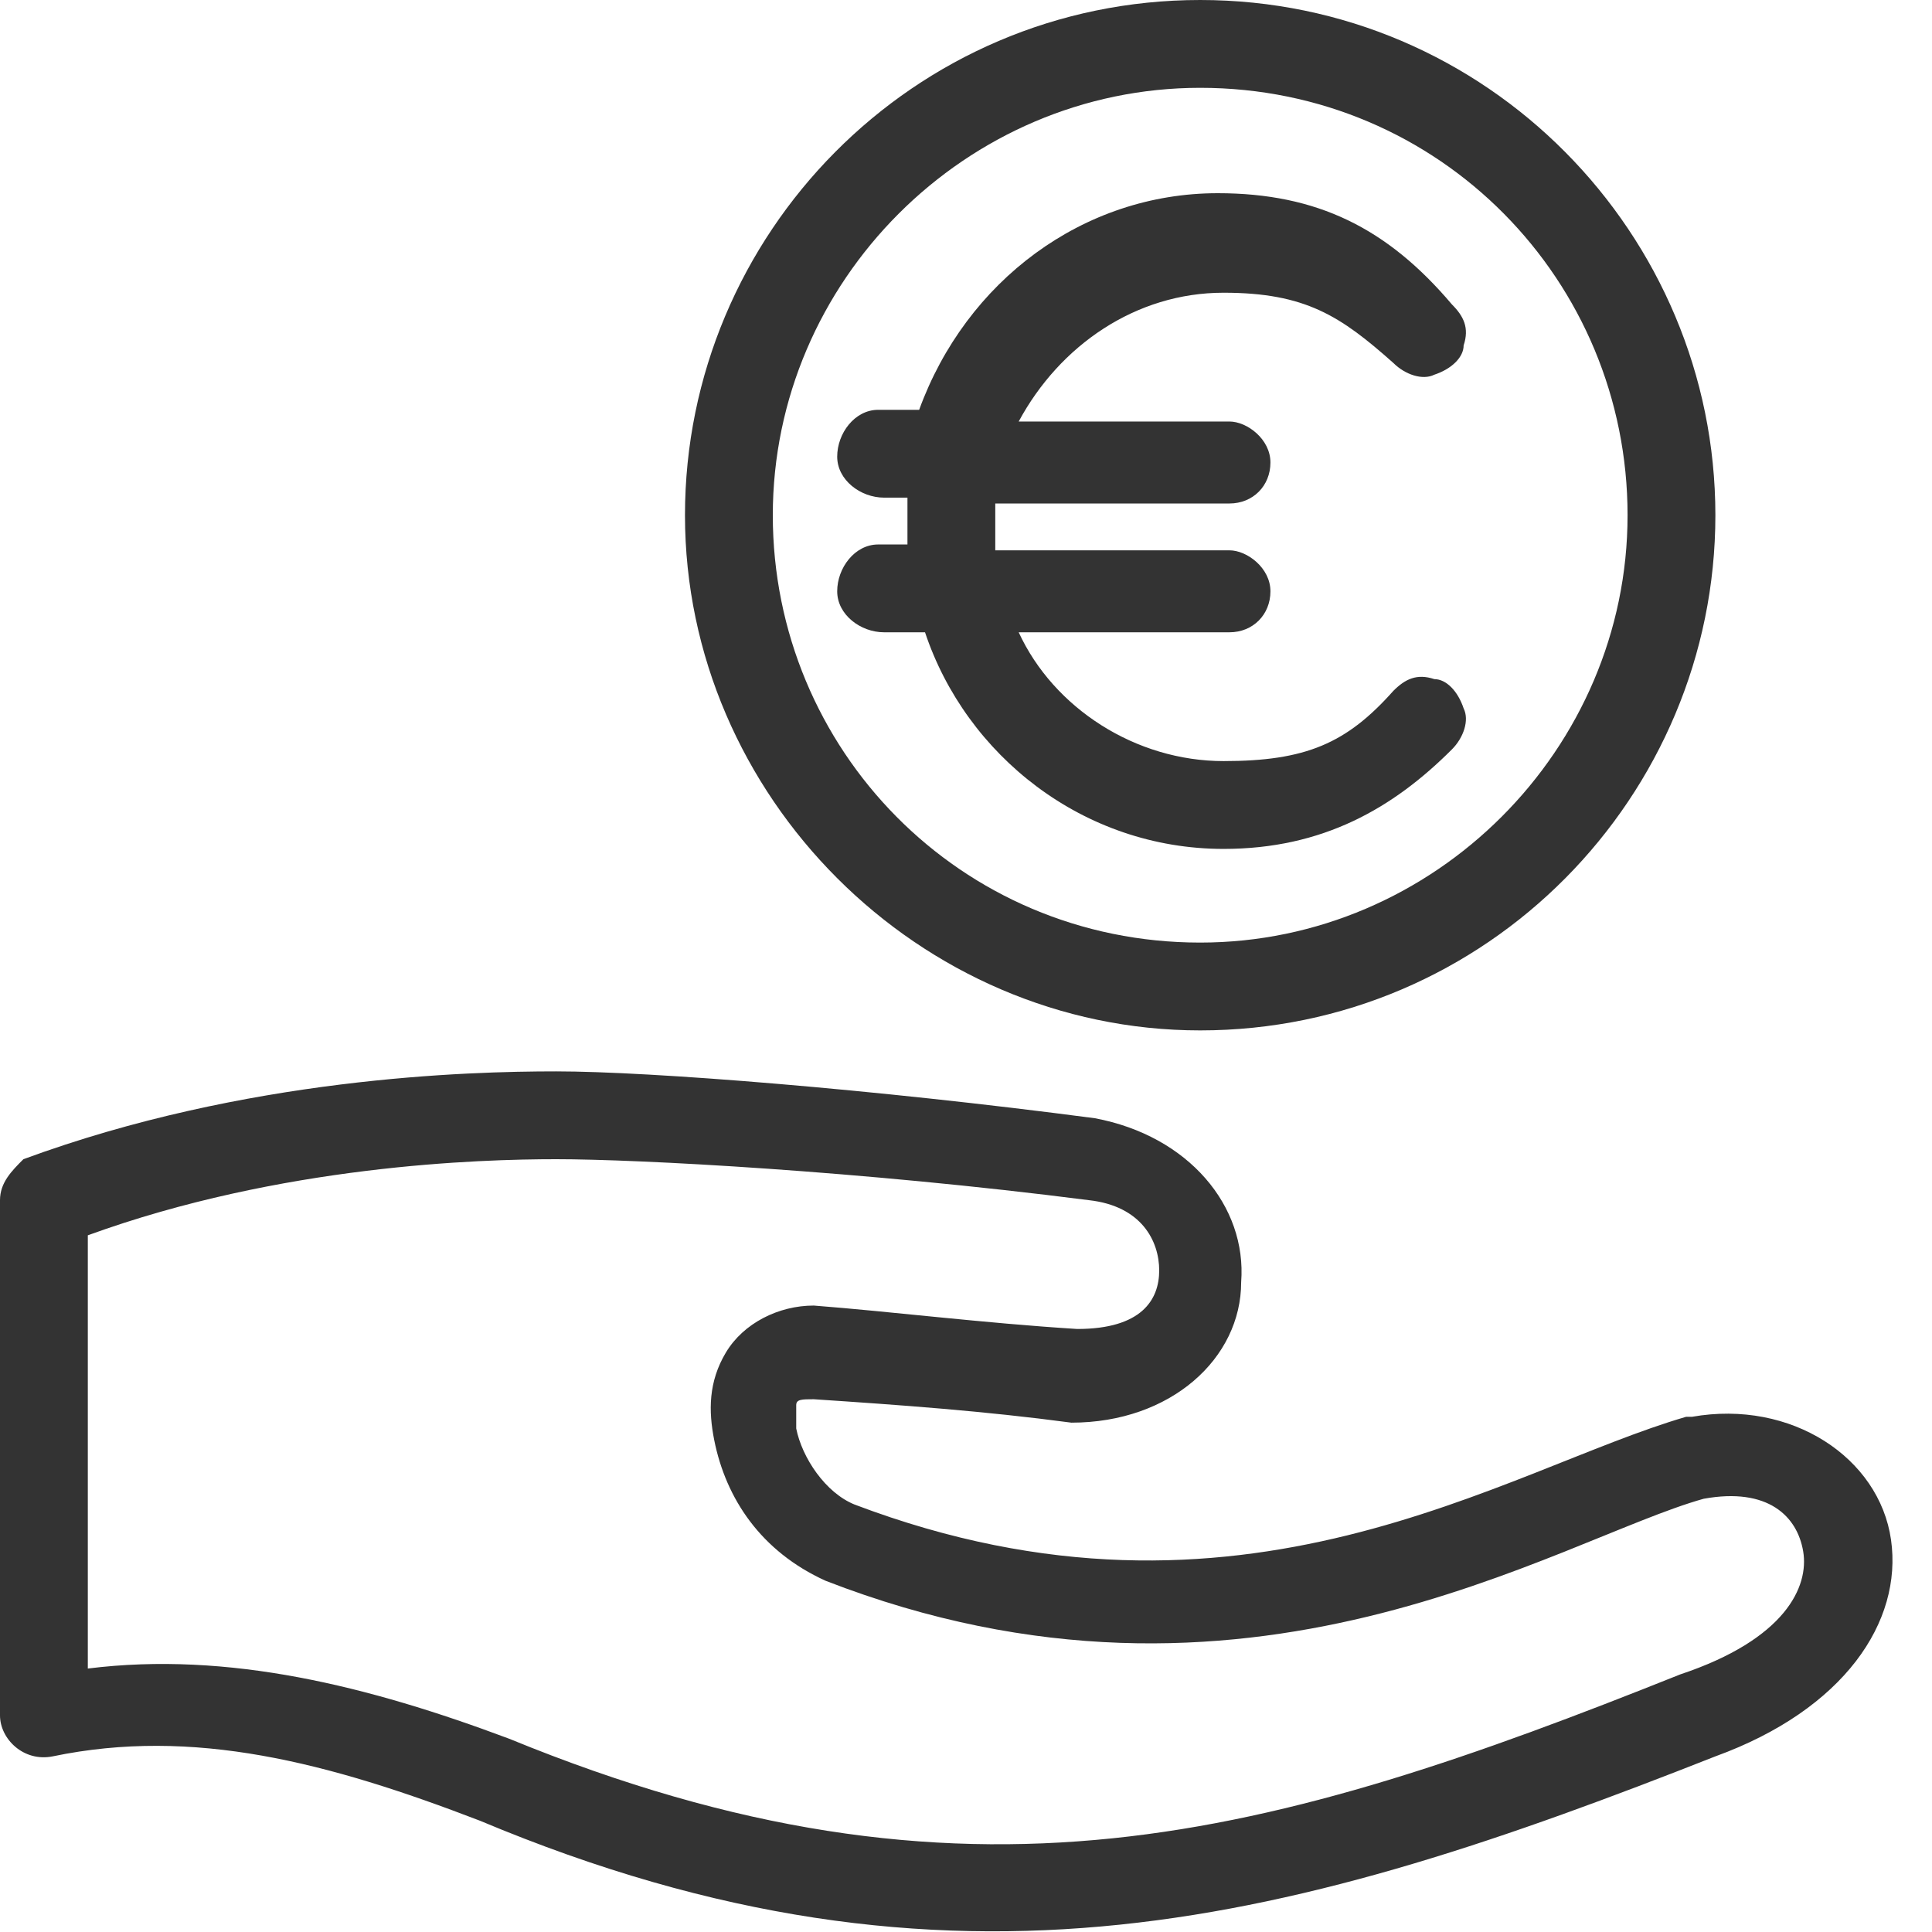 <?xml version="1.0" encoding="utf-8"?>
<!-- Generator: $$$/GeneralStr/196=Adobe Illustrator 27.6.0, SVG Export Plug-In . SVG Version: 6.00 Build 0)  -->
<svg version="1.1" id="Ebene_1" xmlns="http://www.w3.org/2000/svg" xmlns:xlink="http://www.w3.org/1999/xlink" x="0px" y="0px"
	 viewBox="0 0 33 33" style="enable-background:new 0 0 33 33;" xml:space="preserve">
<style type="text/css">
	.st0{fill-rule:evenodd;clip-rule:evenodd;fill:#333333;}
</style>
<g id="Welcome">
	<g id="Tierheim-Start" transform="translate(-1113, -27)">
		<g id="Subnavigation" transform="translate(567, 15)">
			<g id="Spenden" transform="translate(489, 0)">
				<path id="Shape" class="st0" d="M77.5,12c-4.9,0-8.8,4-8.8,8.8s4,8.8,8.8,8.8c4.9,0,8.8-4,8.8-8.8S82.4,12,77.5,12L77.5,12z
					 M77.5,13.5c4.1,0,7.3,3.3,7.3,7.3s-3.3,7.3-7.3,7.3c-4.1,0-7.3-3.3-7.3-7.3S73.5,13.5,77.5,13.5L77.5,13.5z M77.8,15.3
					c-2.3,0-4.3,1.5-5.1,3.7H72c-0.4,0-0.7,0.4-0.7,0.8s0.4,0.7,0.8,0.7h0.4c0,0.1,0,0.2,0,0.4c0,0.1,0,0.2,0,0.4H72
					c-0.4,0-0.7,0.4-0.7,0.8s0.4,0.7,0.8,0.7h0.7c0.7,2.1,2.7,3.7,5.1,3.7c1.7,0,2.9-0.7,3.9-1.7c0.2-0.2,0.3-0.5,0.2-0.7
					c-0.1-0.3-0.3-0.5-0.5-0.5c-0.3-0.1-0.5,0-0.7,0.2c-0.8,0.9-1.5,1.2-2.9,1.2c-1.5,0-2.9-0.9-3.5-2.2h3.6c0.4,0,0.7-0.3,0.7-0.7
					s-0.4-0.7-0.7-0.7h-4c0-0.1,0-0.2,0-0.4c0-0.1,0-0.2,0-0.4h4c0.4,0,0.7-0.3,0.7-0.7c0-0.4-0.4-0.7-0.7-0.7h-3.6
					c0.7-1.3,2-2.2,3.5-2.2c1.4,0,2,0.4,2.9,1.2c0.2,0.2,0.5,0.3,0.7,0.2c0.3-0.1,0.5-0.3,0.5-0.5c0.1-0.3,0-0.5-0.2-0.7
					C80.7,15.9,79.5,15.3,77.8,15.3L77.8,15.3z M66.5,30.3c-1.5,0-5.3,0.1-9.1,1.5C57.2,32,57,32.2,57,32.5v8.8
					c0,0.4,0.4,0.8,0.9,0.7c2.4-0.5,4.7,0.1,7.3,1.1c0,0,0,0,0,0c8.1,3.4,14,1.7,21.1-1.1h0c2.2-0.8,3.2-2.3,3-3.7
					c-0.2-1.4-1.7-2.4-3.4-2.1c0,0,0,0-0.1,0c-3.1,0.9-7.6,4-14.2,1.5c-0.5-0.2-0.9-0.8-1-1.3c0-0.2,0-0.4,0-0.4
					c0-0.1,0.1-0.1,0.3-0.1c1.5,0.1,2.9,0.2,4.4,0.4c1.7,0,2.9-1.1,2.9-2.4c0.1-1.3-0.9-2.5-2.5-2.8c0,0,0,0,0,0
					C71.9,30.6,68.1,30.3,66.5,30.3L66.5,30.3z M66.5,31.8c1.4,0,5.2,0.2,9.1,0.7h0c0.9,0.1,1.2,0.7,1.2,1.2c0,0.5-0.3,1-1.4,1
					c-1.6-0.1-3.2-0.3-4.5-0.4c-0.6,0-1.2,0.3-1.5,0.8c-0.3,0.5-0.3,1-0.2,1.5c0.2,1,0.8,1.9,1.9,2.4c0,0,0,0,0,0
					c7.2,2.8,12.5-0.7,15-1.4h0c1.1-0.2,1.6,0.3,1.7,0.9c0.1,0.6-0.3,1.5-2.1,2.1c0,0,0,0,0,0c-7,2.8-12.2,4.3-20,1.1c0,0,0,0,0,0
					c-2.4-0.9-4.8-1.5-7.2-1.2v-7.4C61.8,31.9,65.2,31.8,66.5,31.8L66.5,31.8z"/>
			</g>
		</g>
	</g>
</g>
</svg>
